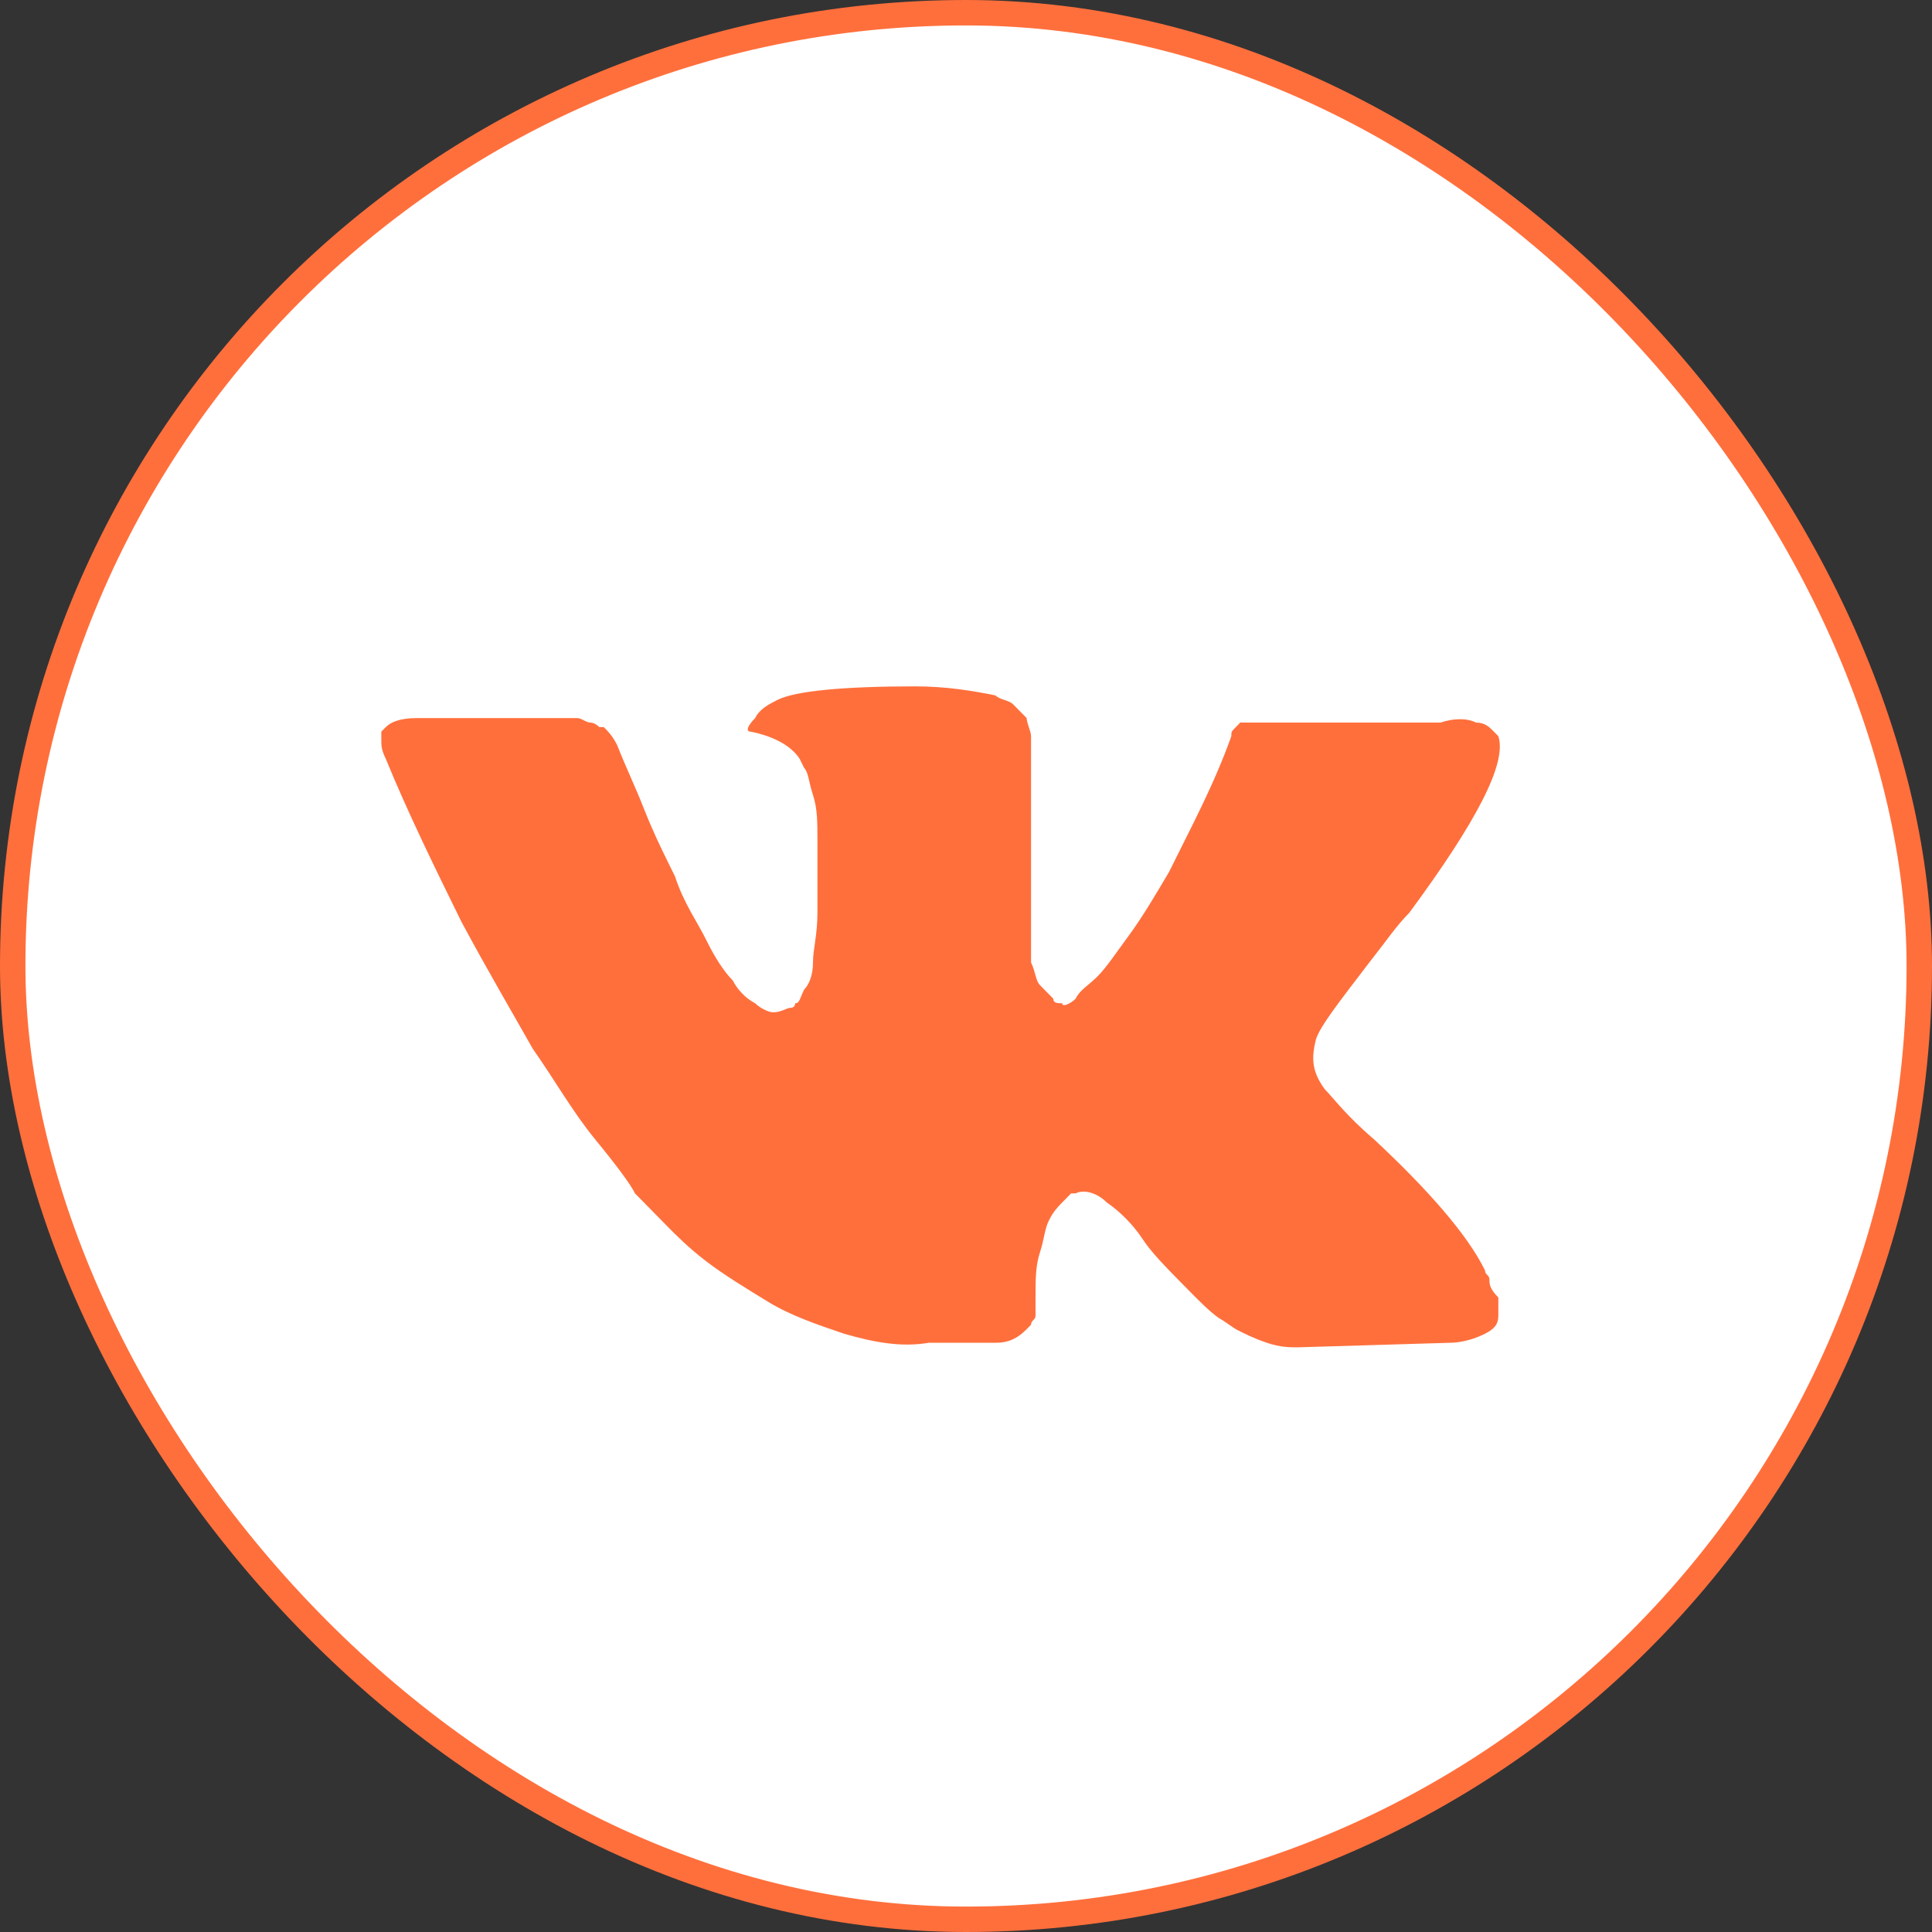 <?xml version="1.0" encoding="UTF-8"?> <svg xmlns="http://www.w3.org/2000/svg" width="76" height="76" viewBox="0 0 76 76" fill="none"><rect x="0" y="0" width="76" height="76" fill="#333333" stroke="none"/><rect x="0.5" y="0.5" width="75" height="75" rx="37.5" fill="white"></rect><rect x="0.5" y="0.5" width="75" height="75" rx="37.5" stroke="#FF6F3C"></rect><path d="M58.591 50.329C58.591 50.151 58.416 50.151 58.416 49.973C57.716 48.548 56.14 46.767 54.04 44.808C52.989 43.918 52.464 43.206 52.114 42.849C51.589 42.137 51.589 41.603 51.764 40.89C51.939 40.356 52.639 39.466 53.864 37.863C54.565 36.973 54.915 36.438 55.44 35.904C58.066 32.343 59.291 30.027 58.941 28.959L58.766 28.781C58.591 28.603 58.416 28.425 58.066 28.425C57.716 28.247 57.191 28.247 56.666 28.425H50.013C49.838 28.425 49.838 28.425 49.488 28.425C49.313 28.425 49.138 28.425 49.138 28.425H48.963H48.788L48.613 28.603C48.438 28.781 48.438 28.781 48.438 28.959C47.737 30.918 46.862 32.52 45.987 34.301C45.461 35.192 44.936 36.082 44.411 36.794C43.886 37.507 43.536 38.041 43.185 38.397C42.835 38.753 42.485 38.931 42.31 39.288C42.135 39.466 41.785 39.644 41.785 39.466C41.61 39.466 41.435 39.466 41.435 39.288C41.26 39.11 41.085 38.931 40.91 38.753C40.735 38.575 40.735 38.219 40.559 37.863C40.559 37.507 40.559 37.151 40.559 36.973C40.559 36.794 40.559 36.26 40.559 35.904C40.559 35.37 40.559 35.014 40.559 34.836C40.559 34.301 40.559 33.589 40.559 32.877C40.559 32.164 40.559 31.63 40.559 31.274C40.559 30.918 40.559 30.384 40.559 30.027C40.559 29.493 40.559 29.137 40.559 28.959C40.559 28.781 40.385 28.425 40.385 28.247C40.209 28.069 40.034 27.89 39.859 27.712C39.684 27.534 39.334 27.534 39.159 27.356C38.284 27.178 37.233 27 36.008 27C33.207 27 31.281 27.178 30.581 27.534C30.231 27.712 29.881 27.89 29.706 28.247C29.355 28.603 29.355 28.781 29.53 28.781C30.406 28.959 31.106 29.315 31.456 29.849L31.631 30.206C31.806 30.384 31.806 30.74 31.981 31.274C32.156 31.808 32.156 32.343 32.156 33.055C32.156 34.123 32.156 35.192 32.156 35.904C32.156 36.794 31.981 37.329 31.981 37.863C31.981 38.397 31.806 38.753 31.631 38.931C31.456 39.288 31.456 39.466 31.281 39.466C31.281 39.466 31.281 39.644 31.106 39.644C30.931 39.644 30.756 39.822 30.406 39.822C30.231 39.822 29.881 39.644 29.706 39.466C29.355 39.288 29.005 38.931 28.83 38.575C28.48 38.219 28.13 37.685 27.78 36.973C27.43 36.26 26.904 35.548 26.554 34.48L26.204 33.767C26.029 33.411 25.679 32.699 25.329 31.808C24.979 30.918 24.629 30.206 24.279 29.315C24.103 28.959 23.928 28.781 23.753 28.603H23.578C23.578 28.603 23.403 28.425 23.228 28.425C23.053 28.425 22.878 28.247 22.703 28.247H16.401C15.7 28.247 15.35 28.425 15.175 28.603L15 28.781C15 28.781 15 28.959 15 29.137C15 29.315 15 29.493 15.175 29.849C16.05 31.986 17.101 34.123 18.151 36.26C19.202 38.219 20.252 40 20.952 41.247C21.828 42.493 22.528 43.74 23.403 44.808C24.279 45.877 24.804 46.589 24.979 46.945C25.329 47.301 25.504 47.479 25.679 47.657L26.204 48.192C26.554 48.548 27.079 49.082 27.78 49.616C28.48 50.151 29.355 50.685 30.231 51.219C31.106 51.753 32.156 52.11 33.207 52.466C34.432 52.822 35.483 53 36.533 52.822H39.159C39.684 52.822 40.034 52.644 40.385 52.288L40.559 52.11C40.559 51.931 40.735 51.931 40.735 51.753C40.735 51.575 40.735 51.397 40.735 51.041C40.735 50.329 40.735 49.794 40.91 49.26C41.085 48.726 41.085 48.37 41.26 48.014C41.435 47.658 41.61 47.48 41.785 47.301C41.96 47.123 42.135 46.945 42.135 46.945H42.31C42.66 46.767 43.185 46.945 43.536 47.301C44.061 47.657 44.586 48.192 44.936 48.726C45.286 49.26 45.812 49.794 46.512 50.507C47.212 51.219 47.737 51.753 48.087 51.931L48.613 52.288C48.963 52.466 49.313 52.644 49.838 52.822C50.363 53 50.713 53 51.063 53L57.016 52.822C57.541 52.822 58.066 52.644 58.416 52.466C58.766 52.288 58.941 52.11 58.941 51.753C58.941 51.575 58.941 51.219 58.941 51.041C58.591 50.685 58.591 50.507 58.591 50.329Z" fill="#FF6F3C"></path></svg> 